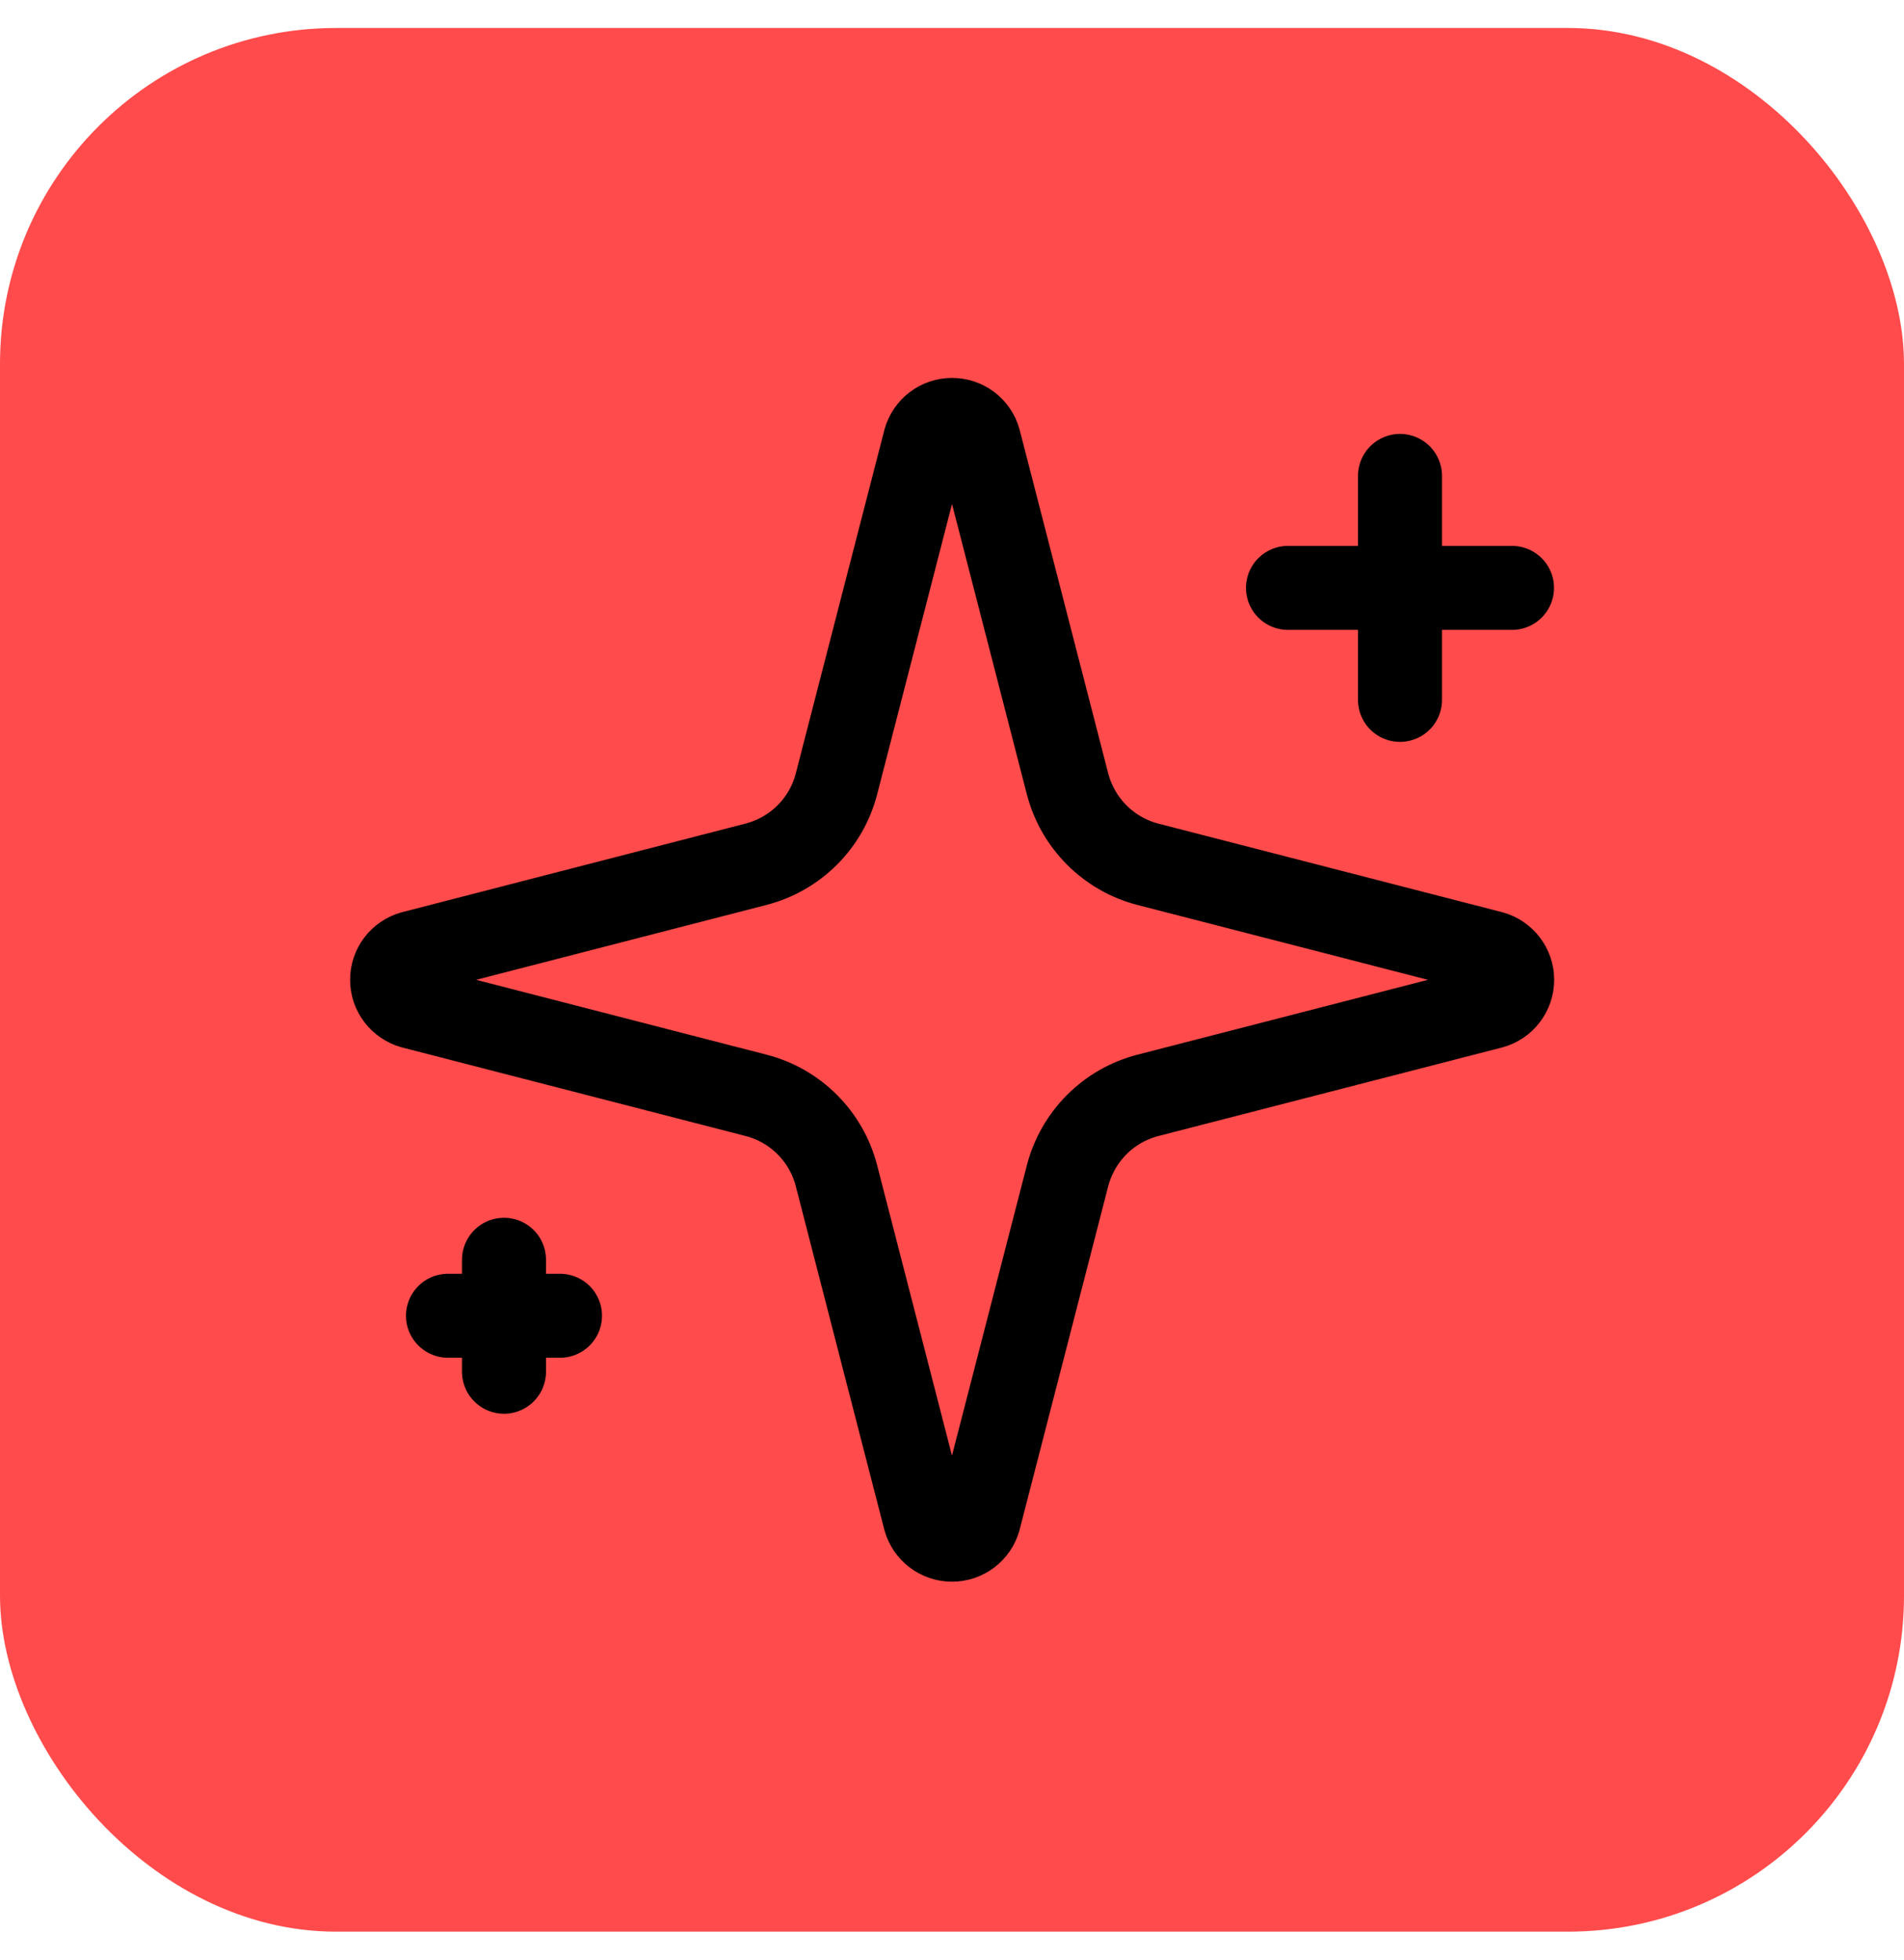 <svg width="34" height="35" viewBox="0 0 34 35" fill="none" xmlns="http://www.w3.org/2000/svg">
<rect y="0.5" width="34" height="34" rx="6" fill="#FF4B4B"/>
<path d="M14.937 21C14.848 20.654 14.668 20.338 14.415 20.085C14.162 19.832 13.847 19.652 13.5 19.563L7.365 17.981C7.261 17.951 7.169 17.888 7.103 17.801C7.037 17.714 7.002 17.609 7.002 17.5C7.002 17.391 7.037 17.285 7.103 17.198C7.169 17.111 7.261 17.049 7.365 17.019L13.5 15.436C13.846 15.347 14.162 15.166 14.415 14.914C14.668 14.661 14.848 14.346 14.937 14L16.519 7.865C16.549 7.76 16.612 7.667 16.699 7.601C16.786 7.535 16.892 7.5 17.001 7.5C17.11 7.5 17.216 7.535 17.303 7.601C17.39 7.667 17.453 7.76 17.482 7.865L19.063 14C19.153 14.346 19.333 14.662 19.586 14.914C19.838 15.167 20.154 15.348 20.5 15.437L26.635 17.018C26.741 17.047 26.834 17.11 26.9 17.197C26.967 17.284 27.003 17.39 27.003 17.5C27.003 17.609 26.967 17.716 26.9 17.803C26.834 17.89 26.741 17.953 26.635 17.982L20.5 19.563C20.154 19.652 19.838 19.832 19.586 20.085C19.333 20.338 19.153 20.654 19.063 21L17.481 27.135C17.452 27.24 17.389 27.332 17.302 27.398C17.215 27.464 17.109 27.5 17 27.5C16.891 27.5 16.785 27.464 16.698 27.398C16.611 27.332 16.548 27.24 16.518 27.135L14.937 21Z" stroke="black" stroke-width="1.5" stroke-linecap="round" stroke-linejoin="round"/>
<path d="M25 8.5V12.5" stroke="black" stroke-width="1.5" stroke-linecap="round" stroke-linejoin="round"/>
<path d="M27 10.5H23" stroke="black" stroke-width="1.5" stroke-linecap="round" stroke-linejoin="round"/>
<path d="M9 22.5V24.5" stroke="black" stroke-width="1.5" stroke-linecap="round" stroke-linejoin="round"/>
<path d="M10 23.5H8" stroke="black" stroke-width="1.5" stroke-linecap="round" stroke-linejoin="round"/>
</svg>

